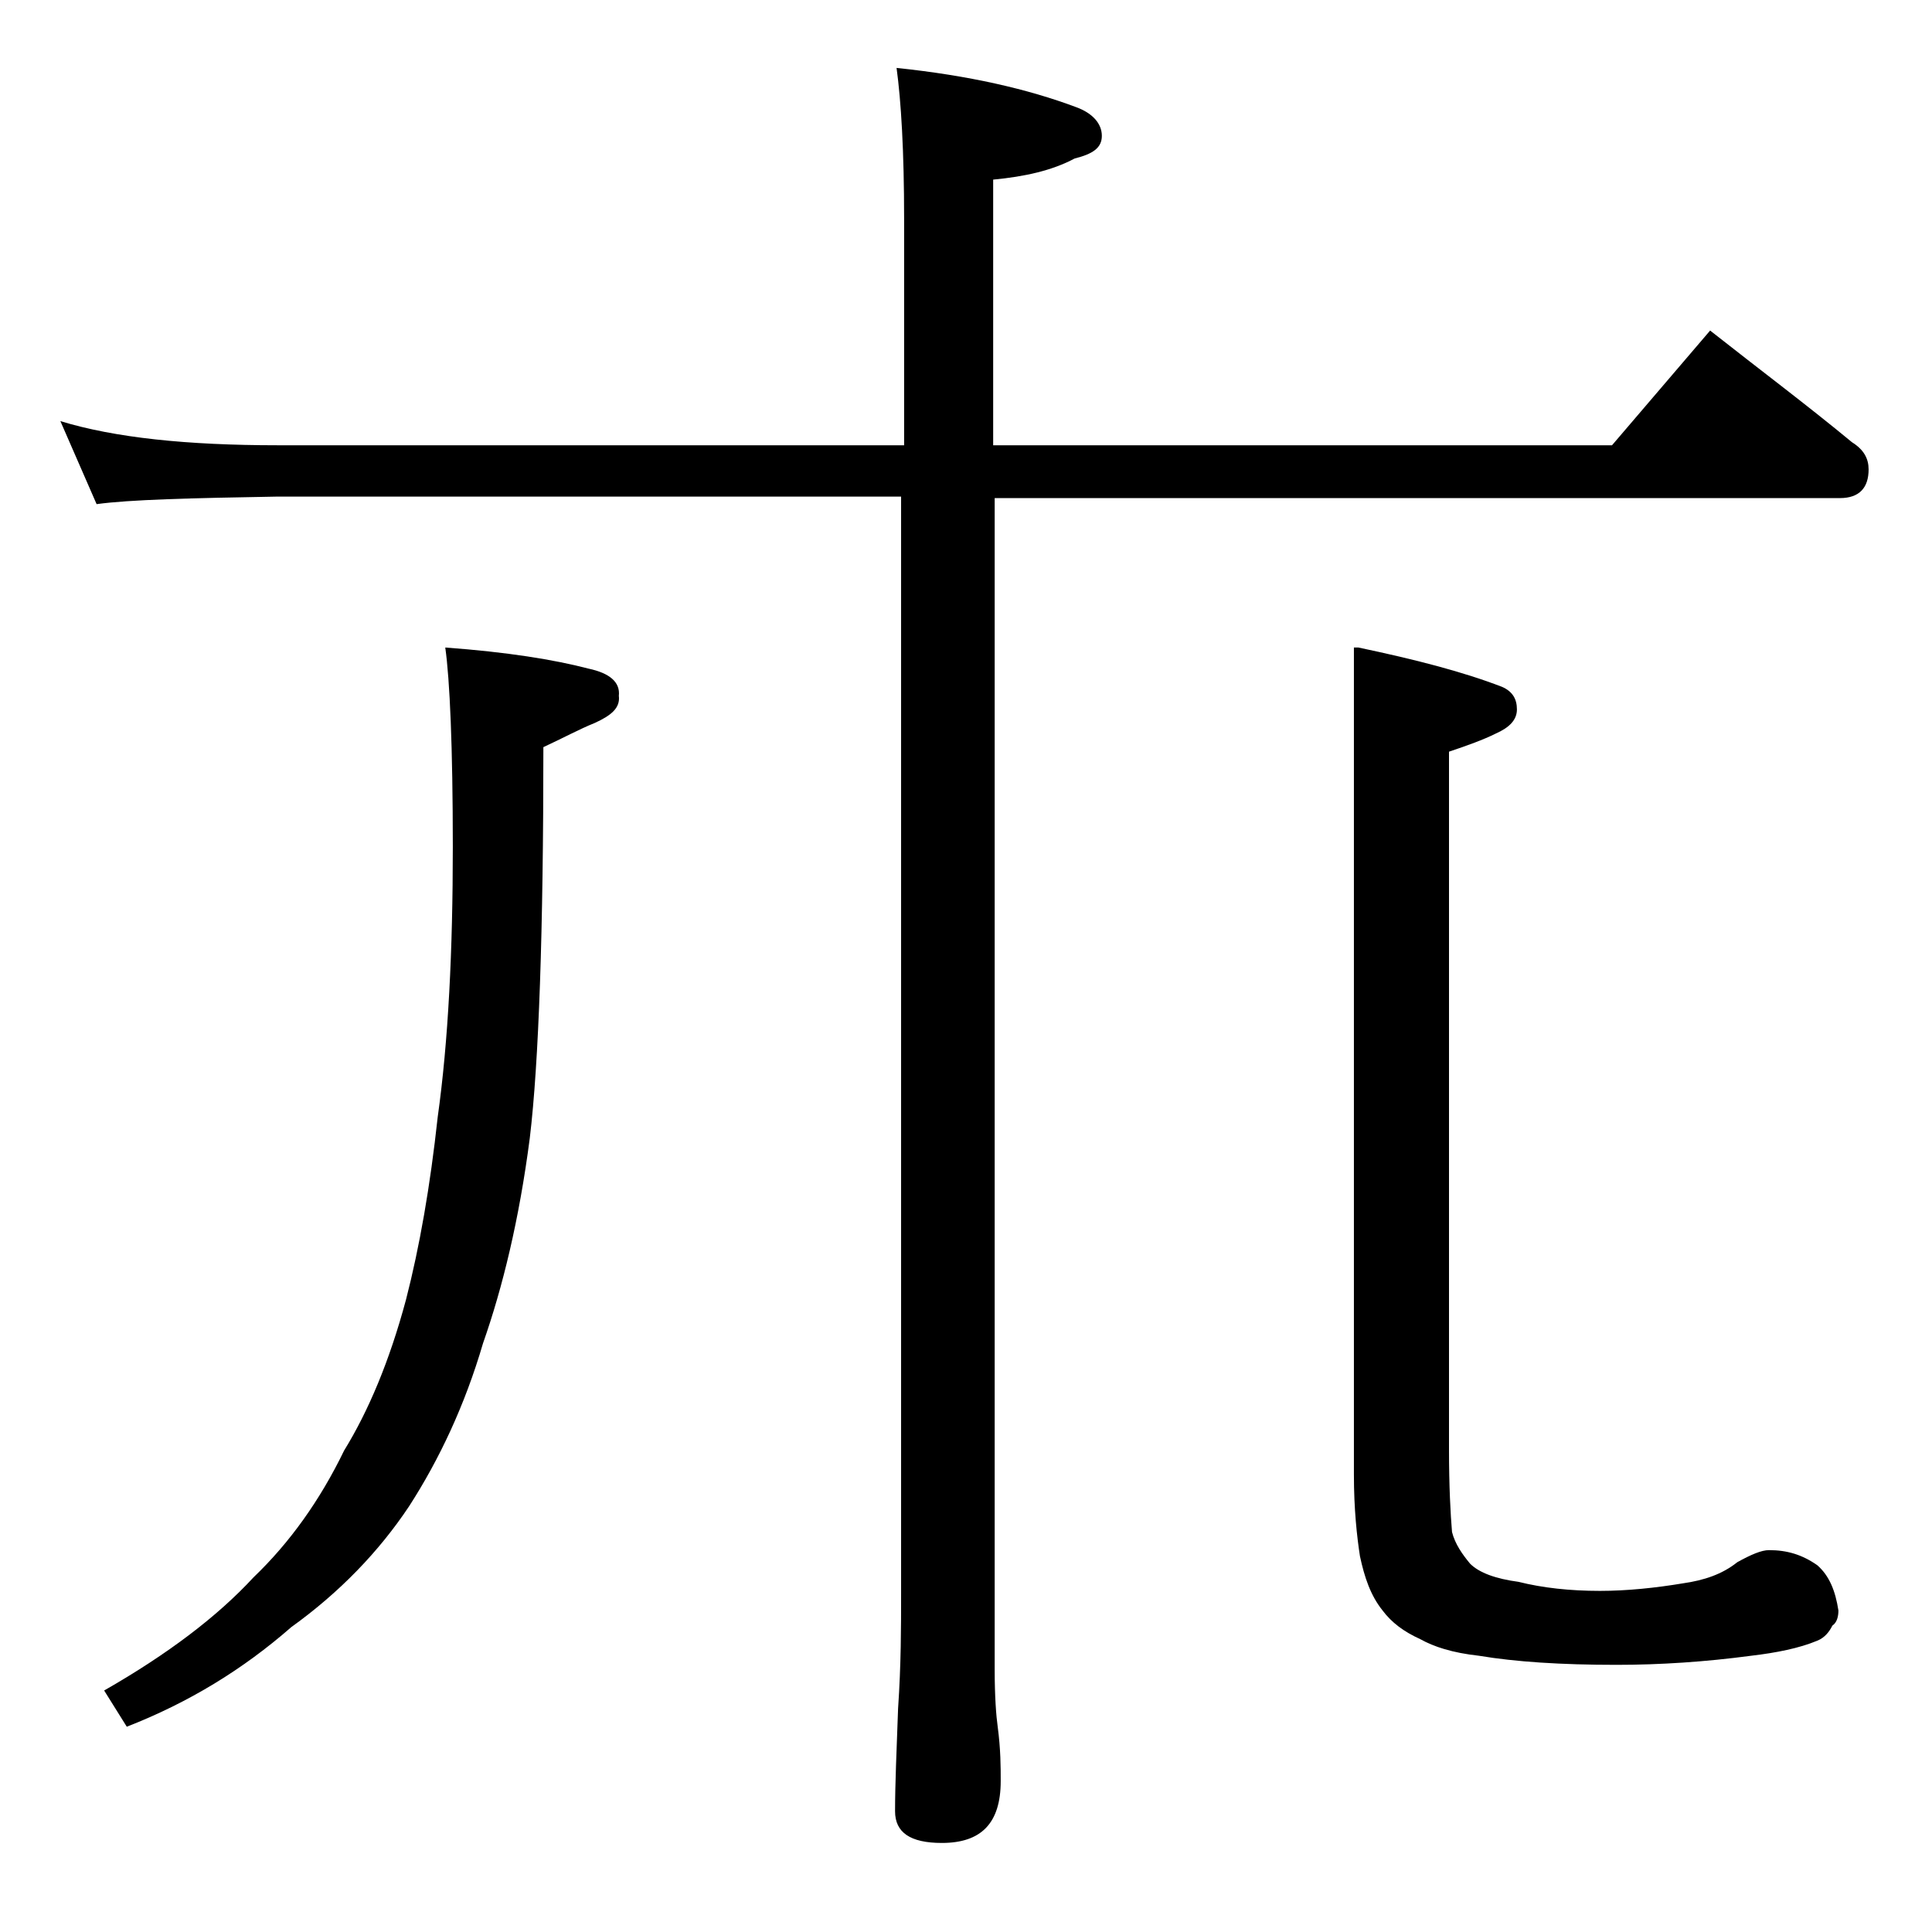 <?xml version="1.0" encoding="utf-8"?>
<!-- Generator: Adobe Illustrator 18.0.0, SVG Export Plug-In . SVG Version: 6.00 Build 0)  -->
<!DOCTYPE svg PUBLIC "-//W3C//DTD SVG 1.1//EN" "http://www.w3.org/Graphics/SVG/1.1/DTD/svg11.dtd">
<svg version="1.1" id="Layer_1" xmlns="http://www.w3.org/2000/svg" xmlns:xlink="http://www.w3.org/1999/xlink" x="0px" y="0px"
	 viewBox="0 0 128 128" enable-background="new 0 0 128 128" xml:space="preserve">
<path d="M4,27.9c3.6,1.1,8.4,1.6,14.4,1.6h41.5v-15c0-4.5-0.2-7.8-0.5-10c4.8,0.5,8.7,1.4,11.9,2.6C72.4,7.5,73,8.2,73,9
	c0,0.8-0.6,1.2-1.8,1.5c-1.5,0.8-3.3,1.2-5.4,1.4v17.6h41l6.5-7.6c3.3,2.6,6.5,5,9.4,7.4c0.8,0.5,1.1,1.1,1.1,1.8
	c0,1.2-0.6,1.9-1.9,1.9H65.9v77.6c0,1.8,0.1,3.1,0.2,3.8c0.2,1.5,0.2,2.7,0.2,3.6c0,2.8-1.3,4.1-3.9,4.1c-2.1,0-3.1-0.7-3.1-2.1
	c0-1.8,0.1-4,0.2-6.8c0.2-2.9,0.2-5.5,0.2-7.6V32.9H18.4c-5.8,0.1-9.8,0.2-12,0.5L4,27.9z M29.5,42.9c4.1,0.3,7.2,0.8,9.5,1.4
	c1.4,0.3,2.1,0.9,2,1.8c0.1,0.8-0.5,1.3-1.6,1.8c-1,0.4-2.1,1-3.4,1.6c0,12.2-0.3,20.9-0.9,25.9C34.4,80.8,33.3,85.3,32,89
	c-1.2,4.1-2.9,7.7-4.9,10.8c-2,3-4.6,5.7-7.8,8c-3.2,2.8-6.8,5-10.9,6.6L6.9,112c4.2-2.4,7.5-4.9,9.9-7.5c2.4-2.3,4.4-5.1,6-8.4
	c1.6-2.6,3-5.9,4.1-10c0.9-3.5,1.6-7.5,2.1-12.1c0.7-5,1-11,1-17.9C30,49.5,29.8,45,29.5,42.9z M90,42.9c3.8,0.8,6.9,1.6,9.5,2.6
	c0.7,0.3,1,0.8,1,1.5c0,0.7-0.5,1.2-1.4,1.6c-0.8,0.4-1.9,0.8-3.1,1.2V96c0,2.5,0.1,4.3,0.2,5.5c0.2,0.8,0.7,1.5,1.2,2.1
	c0.6,0.6,1.7,1,3.2,1.2c1.6,0.4,3.4,0.6,5.4,0.6c1.8,0,3.7-0.2,5.5-0.5c1.4-0.2,2.6-0.6,3.6-1.4c0.9-0.5,1.6-0.8,2.1-0.8
	c1.2,0,2.2,0.3,3.2,1c0.8,0.7,1.2,1.7,1.4,3c0,0.4-0.1,0.8-0.4,1c-0.2,0.4-0.5,0.8-1,1c-1.2,0.5-2.7,0.8-4.4,1c-3,0.4-6,0.6-8.9,0.6
	c-3.7,0-6.7-0.2-9.1-0.6c-1.8-0.2-3-0.6-3.9-1.1c-1.1-0.5-1.9-1.1-2.5-1.9c-0.8-1-1.2-2.2-1.5-3.6c-0.2-1.3-0.4-3.1-0.4-5.4V42.9z"
	/>
</svg>
